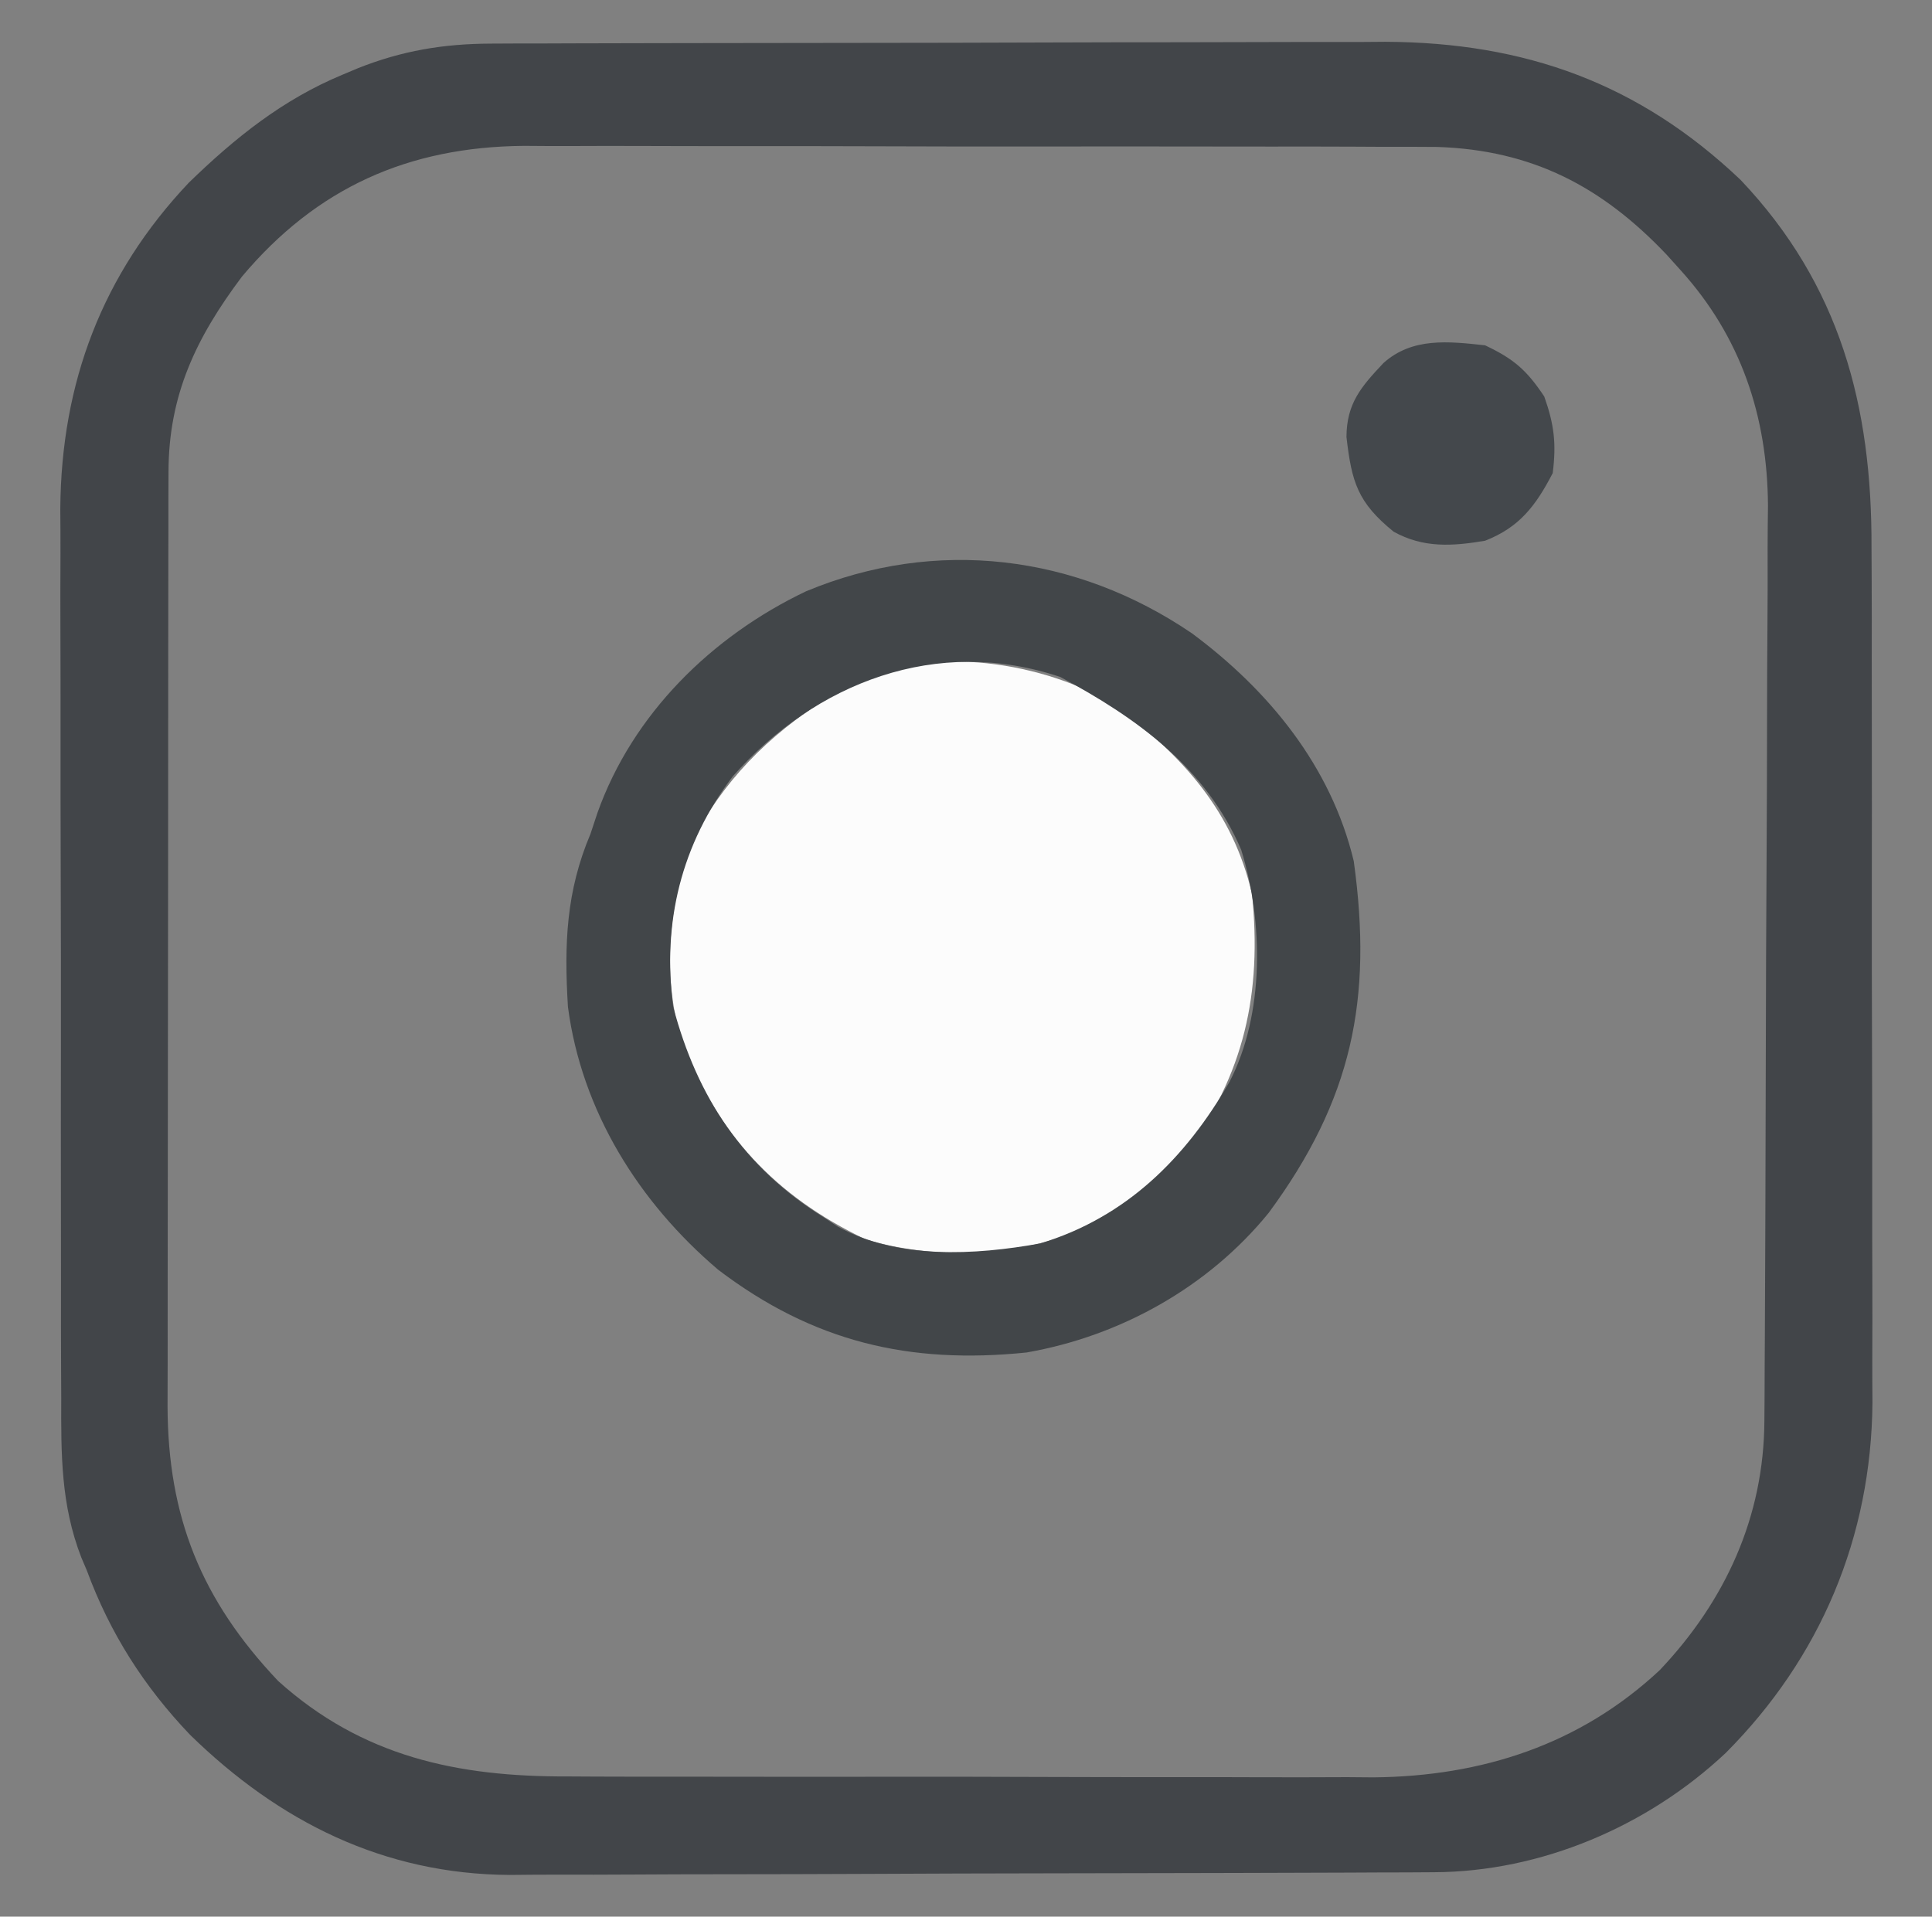 <svg width="257" height="255" xmlns="http://www.w3.org/2000/svg" version="1.1">
 <rect width="100%" height="100%" fill="#808080" stroke="none"/>
 <g>
  <path d="m65.3,5.802c1.124,-0.006 2.248,-0.011 3.406,-0.017c1.219,-0.001 2.438,-0.002 3.693,-0.003c1.295,-0.005 2.59,-0.01 3.925,-0.015c3.544,-0.013 7.088,-0.02 10.632,-0.024c2.22,-0.003 4.441,-0.007 6.661,-0.011c6.965,-0.014 13.929,-0.023 20.894,-0.027c8.006,-0.004 16.011,-0.022 24.017,-0.051c6.209,-0.022 12.418,-0.032 18.628,-0.033c3.698,-0.001 7.396,-0.007 11.094,-0.025c4.137,-0.02 8.274,-0.015 12.412,-0.009c1.203,-0.009 2.405,-0.018 3.644,-0.028c18.585,0.09 33.709,5.518 47.243,18.384c13.226,13.96 17.474,30.068 17.404,48.922c0.006,1.339 0.013,2.678 0.021,4.016c0.018,3.595 0.017,7.19 0.011,10.785c-0.003,3.019 0.003,6.038 0.009,9.057c0.014,7.13 0.013,14.261 0.001,21.391c-0.011,7.318 0.003,14.636 0.029,21.954c0.022,6.32 0.029,12.639 0.023,18.959c-0.003,3.758 -0.001,7.517 0.016,11.275c0.016,3.537 0.011,7.074 -0.007,10.611c-0.005,1.891 0.009,3.783 0.024,5.674c-0.152,17.911 -6.897,33.959 -19.511,46.625c-10.381,9.762 -24.535,15.817 -38.817,15.878c-1.159,0.007 -2.318,0.014 -3.512,0.022c-1.263,0.003 -2.526,0.005 -3.827,0.008c-1.351,0.006 -2.701,0.013 -4.052,0.02c-4.428,0.021 -8.856,0.031 -13.284,0.041c-1.529,0.004 -3.059,0.008 -4.588,0.012c-7.189,0.019 -14.378,0.033 -21.567,0.042c-8.274,0.01 -16.547,0.036 -24.82,0.076c-6.41,0.03 -12.821,0.045 -19.231,0.048c-3.821,0.002 -7.642,0.011 -11.463,0.036c-3.601,0.023 -7.202,0.027 -10.803,0.017c-1.932,-0.001 -3.865,0.018 -5.797,0.038c-16.752,-0.099 -30.664,-7.061 -42.524,-18.642c-6.157,-6.456 -10.645,-13.504 -13.734,-21.867c-0.242,-0.569 -0.483,-1.137 -0.732,-1.723c-2.727,-7.028 -2.698,-13.739 -2.672,-21.204c-0.006,-1.387 -0.013,-2.775 -0.021,-4.162c-0.018,-3.746 -0.017,-7.492 -0.011,-11.238c0.003,-3.141 -0.003,-6.281 -0.009,-9.422c-0.014,-7.419 -0.013,-14.838 -0.001,-22.257c0.011,-7.62 -0.003,-15.24 -0.029,-22.86c-0.022,-6.57 -0.029,-13.14 -0.023,-19.711c0.003,-3.912 0.001,-7.823 -0.016,-11.735c-0.016,-3.685 -0.011,-7.369 0.007,-11.054c0.005,-1.972 -0.009,-3.945 -0.024,-5.917c0.136,-16.759 5.578,-31.176 17.105,-43.361c6.139,-5.961 12.489,-11.059 20.426,-14.355c0.681,-0.286 1.361,-0.572 2.062,-0.867c5.84,-2.323 11.386,-3.254 17.69,-3.273zm-33.127,31.015c-6.104,8.134 -9.742,15.749 -9.759,25.987c-0.004,1.173 -0.009,2.347 -0.013,3.555c0,1.279 0.001,2.557 0.001,3.874c-0.003,1.367 -0.006,2.734 -0.01,4.101c-0.009,3.707 -0.011,7.413 -0.012,11.12c-0.001,2.318 -0.003,4.637 -0.005,6.955c-0.009,8.095 -0.013,16.189 -0.013,24.284c0.001,7.534 -0.01,15.068 -0.026,22.601c-0.013,6.477 -0.018,12.955 -0.018,19.432c0,3.865 -0.003,7.729 -0.013,11.594c-0.01,3.637 -0.01,7.274 -0.002,10.911c0.002,1.962 -0.007,3.923 -0.015,5.885c0.052,14.72 4.484,25.736 14.713,36.531c11.193,10.077 23.865,12.754 38.507,12.697c1.247,0.007 2.494,0.014 3.779,0.021c3.389,0.015 6.777,0.017 10.166,0.011c2.845,-0.003 5.69,0.003 8.535,0.009c6.721,0.014 13.442,0.013 20.163,0.001c6.897,-0.011 13.793,0.003 20.689,0.029c5.955,0.022 11.909,0.029 17.864,0.023c3.542,-0.003 7.083,-0.001 10.625,0.016c3.957,0.019 7.914,0.004 11.871,-0.013c1.722,0.015 1.722,0.015 3.479,0.029c14.43,-0.129 27.507,-4.349 38.12,-14.281c8.746,-9.241 13.833,-20.398 13.904,-33.123c0.009,-1.151 0.017,-2.301 0.026,-3.487c0.004,-1.248 0.009,-2.497 0.013,-3.783c0.008,-1.339 0.016,-2.679 0.025,-4.018c0.026,-4.385 0.042,-8.77 0.056,-13.155c0.005,-1.516 0.011,-3.032 0.016,-4.548c0.022,-6.311 0.04,-12.623 0.052,-18.934c0.016,-9.011 0.049,-18.022 0.106,-27.033c0.039,-6.354 0.058,-12.709 0.064,-19.063c0.004,-3.786 0.015,-7.572 0.048,-11.358c0.03,-3.568 0.036,-7.136 0.025,-10.704c-0,-1.912 0.024,-3.824 0.049,-5.736c-0.084,-11.885 -3.604,-22.429 -11.633,-31.308c-0.62,-0.688 -1.24,-1.377 -1.879,-2.086c-8.593,-9.047 -17.863,-13.886 -30.482,-14.302c-2.417,-0.021 -4.835,-0.025 -7.252,-0.016c-1.342,-0.006 -2.683,-0.013 -4.025,-0.021c-3.616,-0.018 -7.231,-0.017 -10.847,-0.011c-3.031,0.003 -6.063,-0.003 -9.094,-0.009c-7.159,-0.014 -14.317,-0.013 -21.476,-0.001c-7.356,0.011 -14.712,-0.003 -22.068,-0.029c-6.343,-0.022 -12.685,-0.029 -19.028,-0.023c-3.776,0.003 -7.552,0.001 -11.329,-0.016c-3.554,-0.016 -7.108,-0.011 -10.662,0.007c-1.906,0.005 -3.812,-0.009 -5.718,-0.024c-15.371,0.13 -27.57,5.561 -37.515,17.406z" fill="#424549" id="svg_1"/>
  <path d="m148.548,93.943c8.872,6.805 15.429,13.94 18,25c1.329,13.227 -1.003,23.951 -9.008,34.773c-3.19,3.566 -6.829,5.928 -10.992,8.227c-1.073,0.598 -2.145,1.196 -3.25,1.812c-8.288,3.579 -19.65,3.781 -28.25,1.094c-11.935,-5.724 -19.571,-13.947 -24.375,-26.281c-2.672,-9.033 -1.781,-19.004 1.875,-27.625c4.686,-8.384 10.832,-14.056 19,-19c0.932,-0.572 0.932,-0.572 1.883,-1.156c10.461,-5.066 25.632,-2.736 35.117,3.156z" fill="#FCFCFC" id="svg_2"/>
  <path d="m158.548,84.255c10.219,7.58 18.511,17.697 21.531,30.301c2.556,18.466 -0.25,31.78 -11.309,46.801c-8.025,9.874 -19.724,16.407 -32.223,18.586c-15.575,1.598 -28.374,-1.407 -41,-11c-10.554,-8.956 -18.181,-21.125 -20,-35c-0.507,-8.312 -0.247,-15.325 3,-23c0.306,-0.922 0.611,-1.843 0.926,-2.793c4.677,-13.148 15.199,-23.5 27.746,-29.48c17.273,-7.205 35.919,-4.905 51.328,5.586zm-61.078,19.043c-6.831,9.026 -9.402,19.409 -7.922,30.645c3.178,12.049 9.393,21.403 20,28c0.946,0.621 0.946,0.621 1.91,1.254c7.923,4.381 18.208,3.807 26.906,2.238c11.424,-3.457 19.341,-11.334 25.184,-21.492c4.674,-9.017 4.521,-21.32 1.562,-30.875c-4.669,-10.932 -13.929,-17.571 -24.062,-23c-16.419,-5.506 -32.548,0.728 -43.578,13.23z" fill="#424649" id="svg_3"/>
  <path d="m197.548,45.943c3.834,1.812 5.534,3.3 7.875,6.812c1.32,3.741 1.618,6.245 1.125,10.188c-2.253,4.338 -4.407,7.203 -9,9c-4.356,0.733 -8.224,0.989 -12.168,-1.207c-4.766,-3.882 -5.575,-6.557 -6.27,-12.605c0.025,-4.465 1.953,-6.683 4.93,-9.84c3.835,-3.428 8.644,-2.878 13.508,-2.348z" fill="#44484C" id="svg_4"/>
 </g>
</svg>